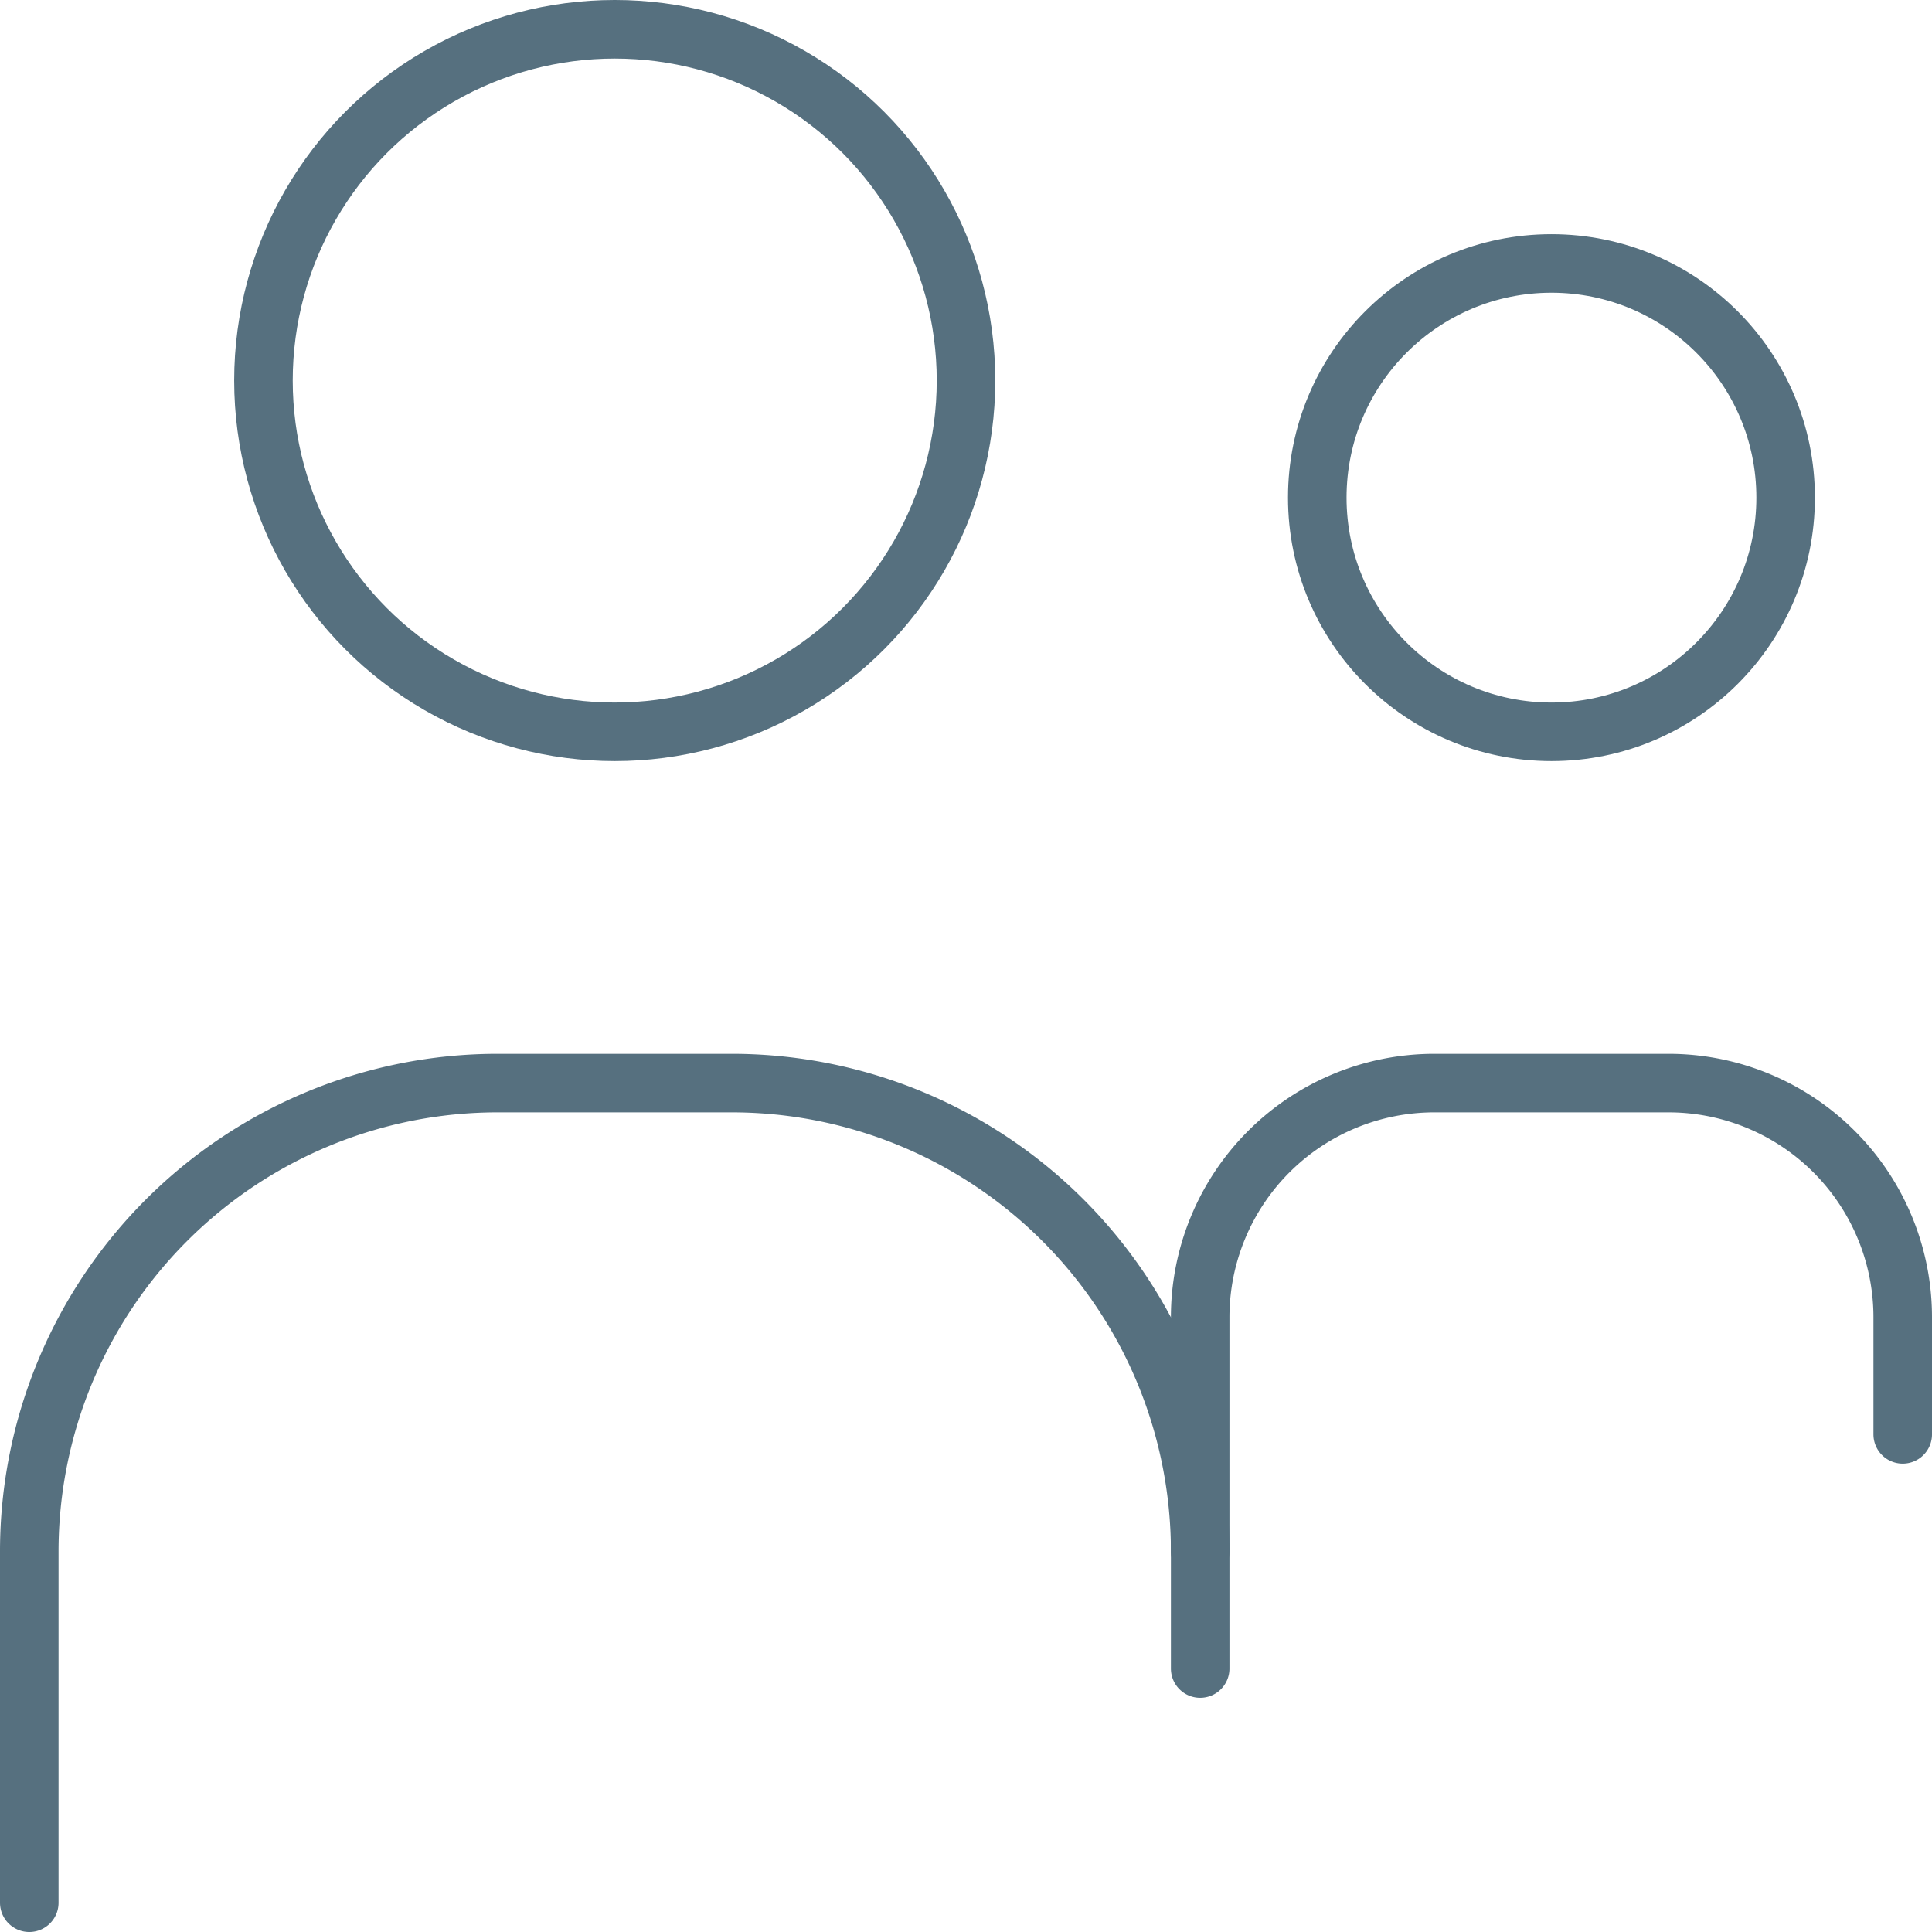 <svg xmlns="http://www.w3.org/2000/svg" width="33" height="33" viewBox="0 0 33 33">
  <g id="Group_131" data-name="Group 131" transform="translate(-943.5 -2318.5)">
    <circle id="Ellipse_103" data-name="Ellipse 103" cx="6" cy="6" r="6" transform="translate(948 2319)" fill="none" stroke="#56707f" stroke-linecap="round" stroke-linejoin="round" stroke-width="1"/>
    <path id="Path_372" data-name="Path 372" d="M964,420v-6a8,8,0,0,1,8-8h4a8,8,0,0,1,8,8v2" transform="translate(-20 1931)" fill="none" stroke="#56707f" stroke-linecap="round" stroke-linejoin="round" stroke-width="1"/>
    <circle id="Ellipse_104" data-name="Ellipse 104" cx="4" cy="4" r="4" transform="translate(966 2323)" fill="none" stroke="#56707f" stroke-linecap="round" stroke-linejoin="round" stroke-width="1"/>
    <path id="Path_373" data-name="Path 373" d="M984,414v-4a4,4,0,0,1,4-4h4a4,4,0,0,1,4,4v2" transform="translate(-20 1931)" fill="none" stroke="#56707f" stroke-linecap="round" stroke-linejoin="round" stroke-width="1"/>
  </g>
</svg>

